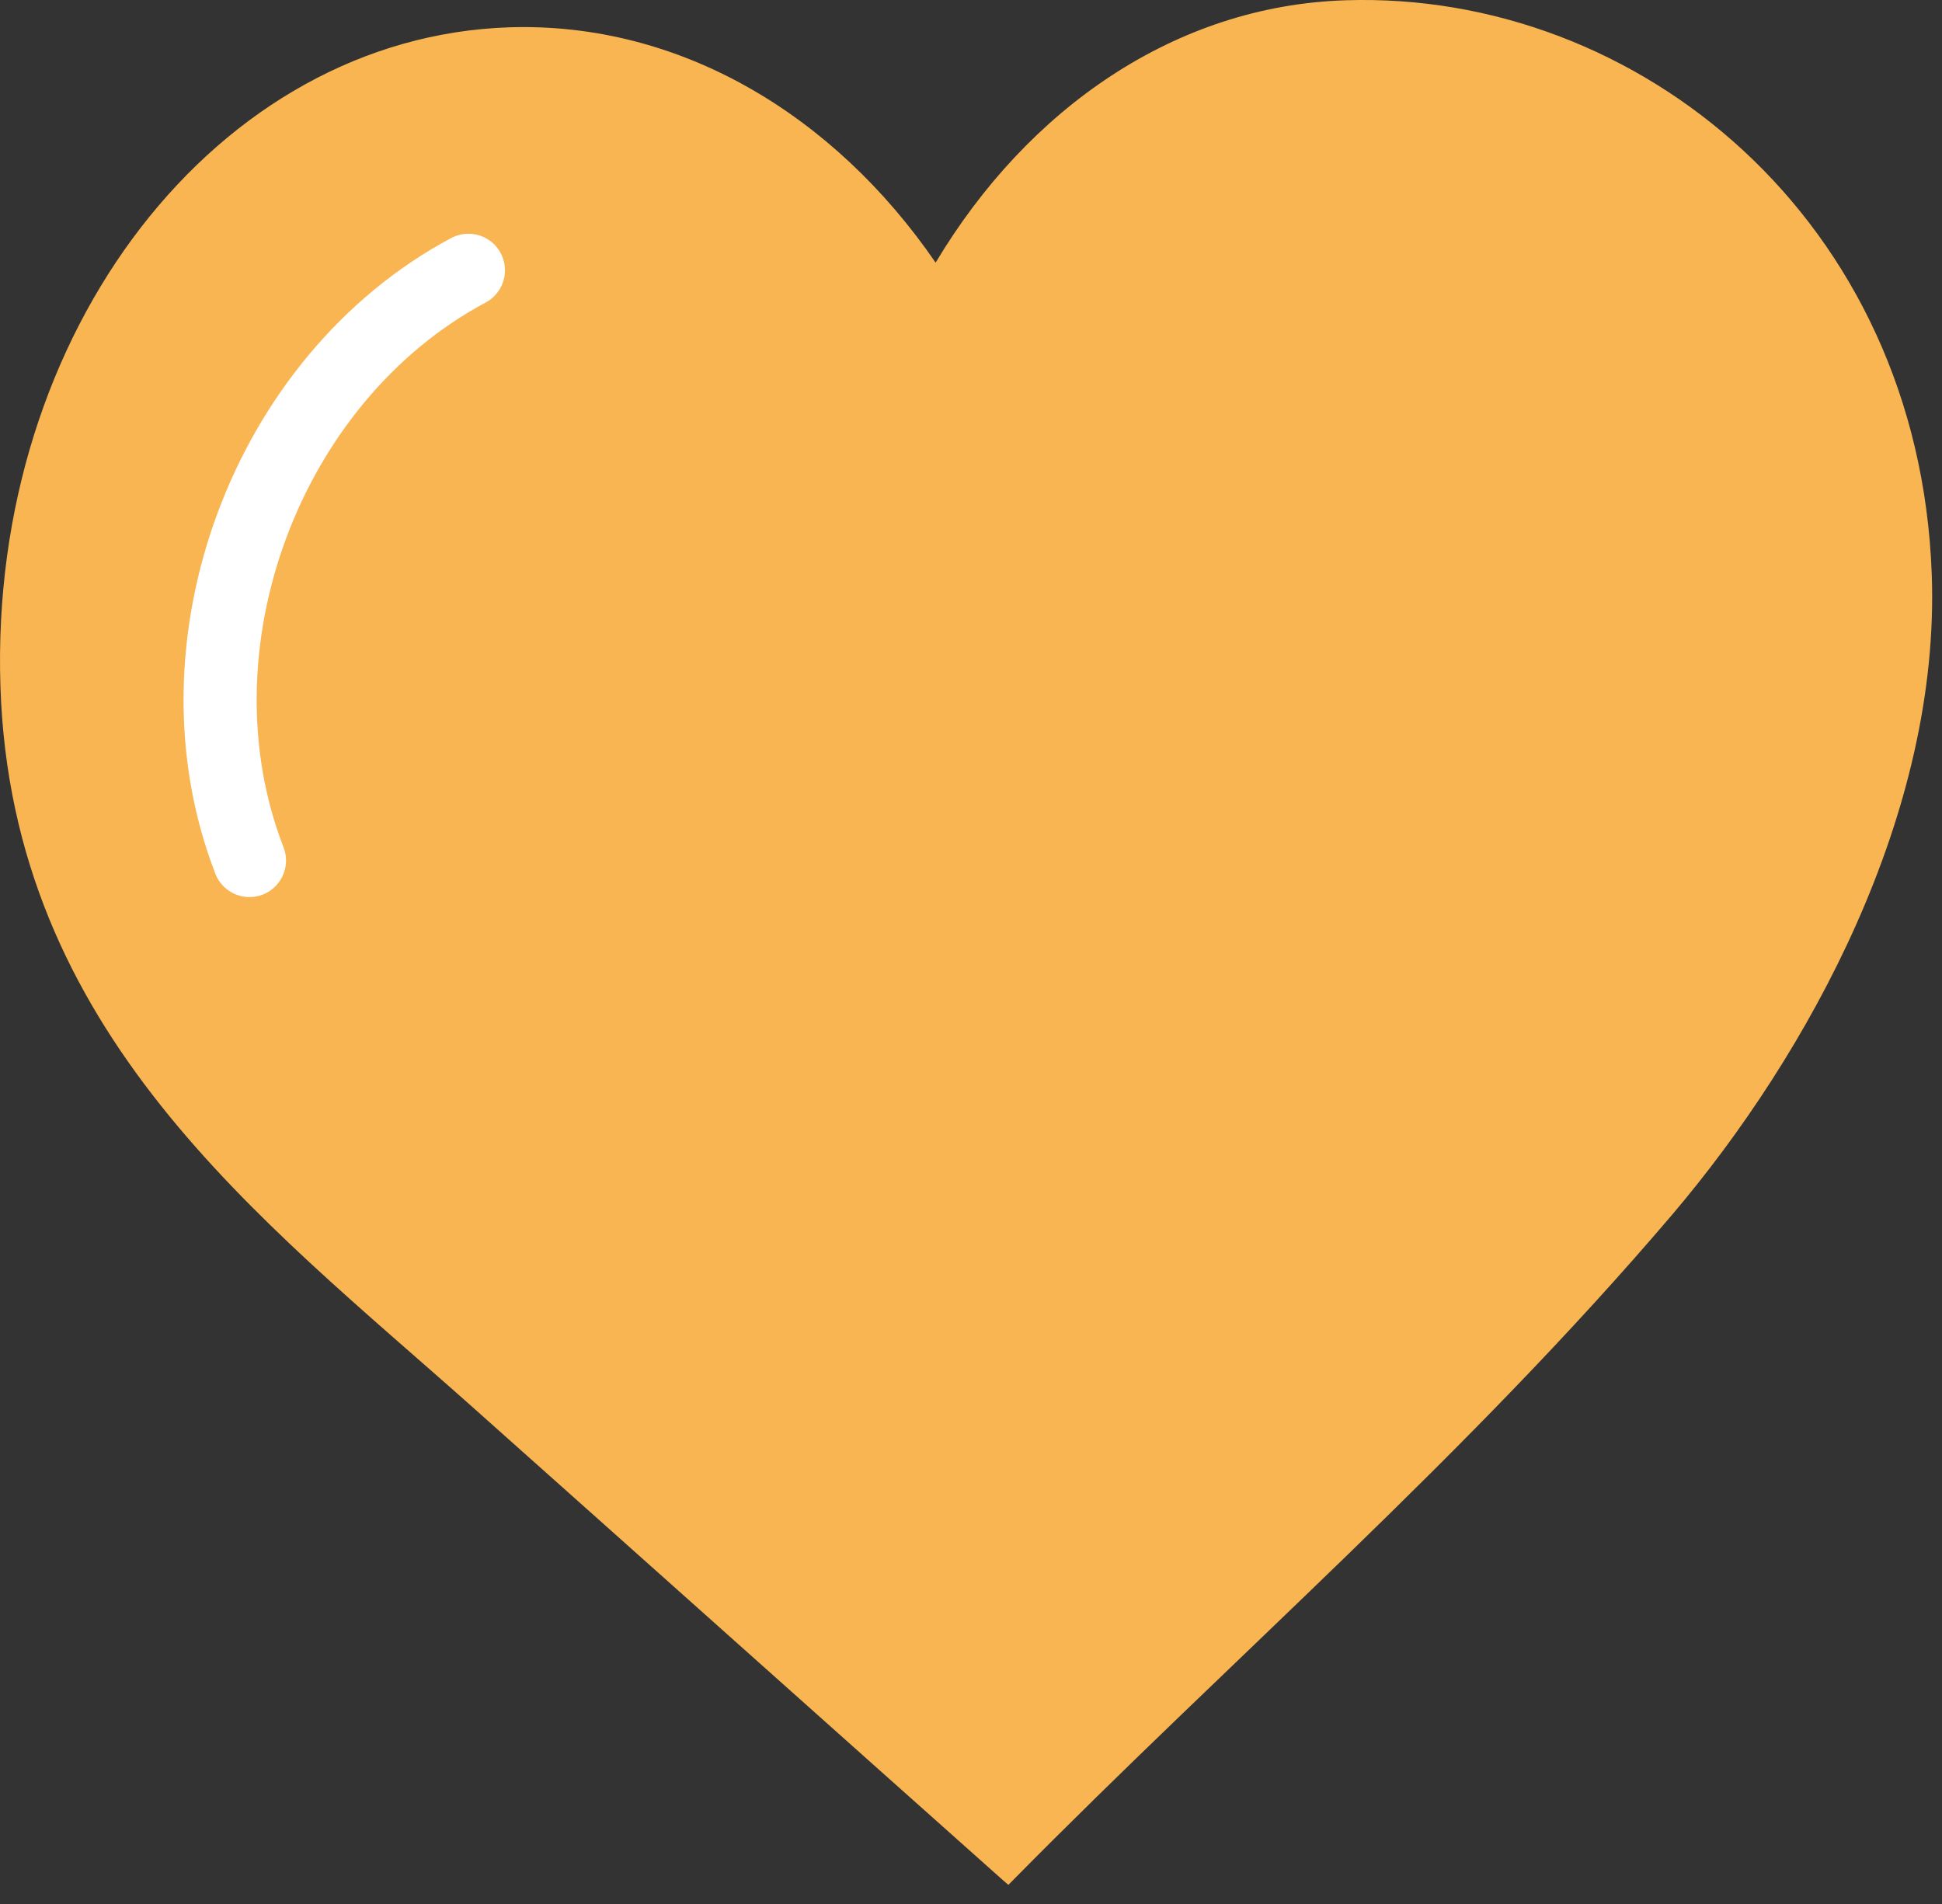 <?xml version="1.0" encoding="UTF-8"?> <svg xmlns="http://www.w3.org/2000/svg" width="51" height="50" viewBox="0 0 51 50" fill="none"><rect x="0" y="0" width="51" height="50" fill="#333333" stroke="none"/><path d="M50.731 15.088C50.401 5.777 43.021 -0.242 35.341 0.007C30.871 0.147 26.991 2.848 24.571 6.897C21.901 3.007 17.851 0.577 13.381 0.717C5.701 0.967 -0.289 8.707 0.011 18.017C0.301 27.117 6.841 31.997 12.371 36.917C17.031 41.068 21.681 45.227 26.341 49.377L26.481 49.498L26.611 49.367C32.371 43.528 38.531 38.227 43.931 31.878C47.501 27.668 50.961 21.367 50.731 15.078V15.088Z" fill="#F9B552"></path><path d="M12.301 7.098C6.981 9.938 4.371 16.978 6.551 22.598L12.301 7.098Z" fill="#F9B552"></path><path d="M12.301 7.098C6.981 9.938 4.371 16.978 6.551 22.598" stroke="white" stroke-width="1.92" stroke-linecap="round" stroke-linejoin="round"></path></svg> 